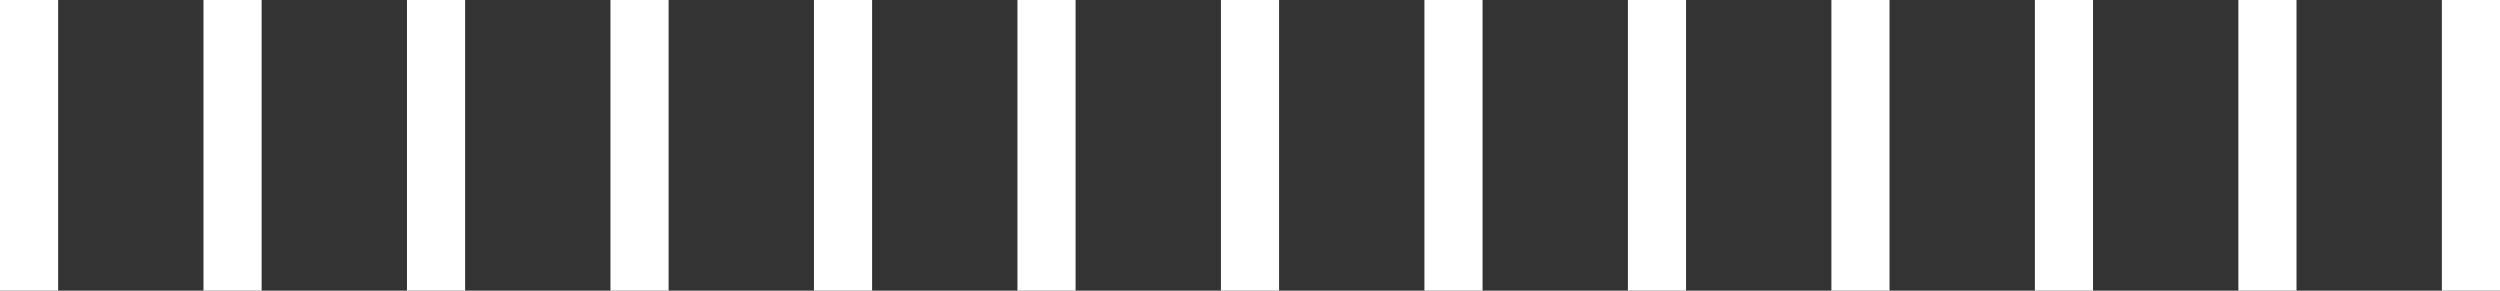 <svg width="86" height="10" viewBox="0 0 86 10" fill="none" xmlns="http://www.w3.org/2000/svg">
<rect x="0" y="0" width="86" height="10" fill="#333333" stroke="none"/>
<rect width="2" height="10" fill="white"/>
<rect x="7" width="2" height="10" fill="white"/>
<rect x="14" width="2" height="10" fill="white"/>
<rect x="21" width="2" height="10" fill="white"/>
<rect x="28" width="2" height="10" fill="white"/>
<rect x="35" width="2" height="10" fill="white"/>
<rect x="42" width="2" height="10" fill="white"/>
<rect x="49" width="2" height="10" fill="white"/>
<rect x="56" width="2" height="10" fill="white"/>
<rect x="63" width="2" height="10" fill="white"/>
<rect x="70" width="2" height="10" fill="white"/>
<rect x="77" width="2" height="10" fill="white"/>
<rect x="84" width="2" height="10" fill="white"/>
</svg>
